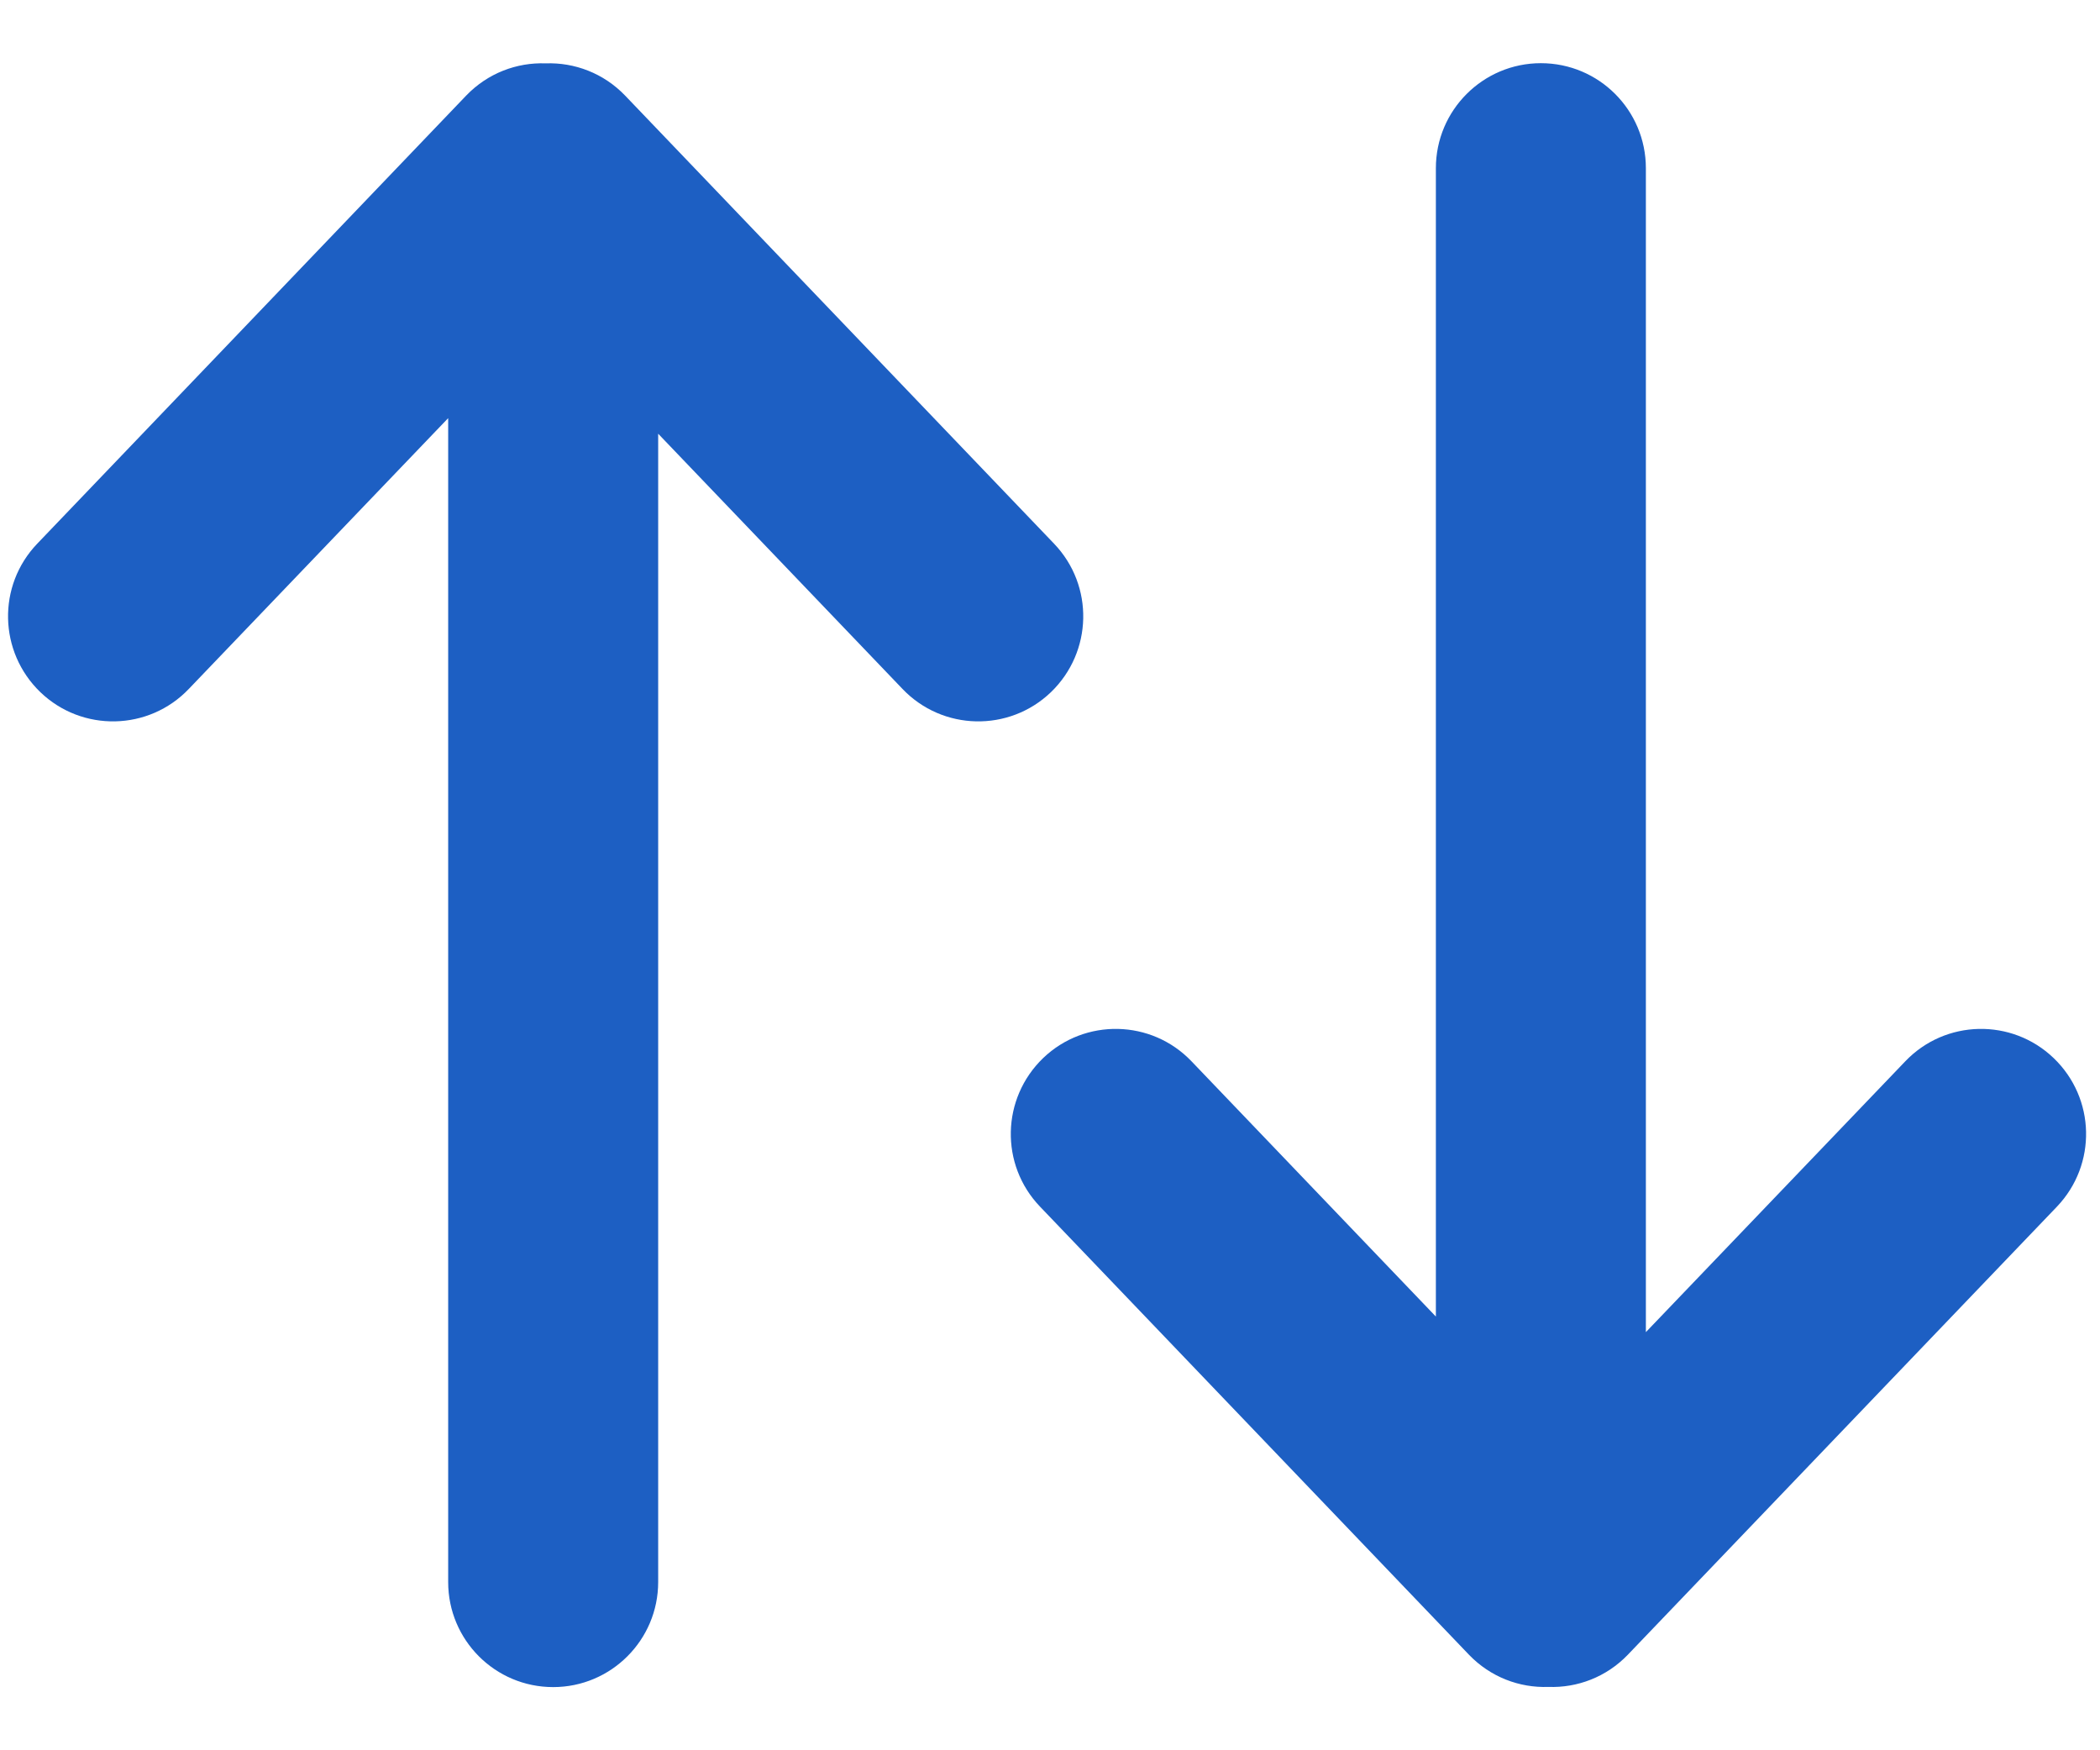 <svg width="12" height="10" viewBox="0 0 12 10" fill="none" xmlns="http://www.w3.org/2000/svg">
<path fill-rule="evenodd" clip-rule="evenodd" d="M5.157 3.936L3.761 2.478V9.039C3.761 9.37 3.492 9.639 3.161 9.639C2.829 9.639 2.561 9.37 2.561 9.039V2.389L1.079 3.936C0.85 4.176 0.47 4.184 0.231 3.955C-0.008 3.725 -0.017 3.346 0.213 3.106L2.664 0.546C2.787 0.418 2.953 0.356 3.118 0.362C3.283 0.356 3.449 0.418 3.572 0.546L6.023 3.106C6.253 3.346 6.244 3.725 6.005 3.955C5.766 4.184 5.386 4.176 5.157 3.936ZM6.809 6.064L8.205 7.522L8.205 0.961C8.205 0.63 8.474 0.361 8.805 0.361C9.137 0.361 9.405 0.63 9.405 0.961L9.405 7.611L10.887 6.064C11.116 5.824 11.496 5.816 11.735 6.045C11.975 6.275 11.983 6.654 11.754 6.894L9.302 9.454C9.179 9.582 9.013 9.644 8.848 9.638C8.683 9.644 8.517 9.582 8.394 9.454L5.943 6.894C5.713 6.654 5.722 6.275 5.961 6.045C6.2 5.816 6.58 5.824 6.809 6.064Z" fill="#1D5FC3"/>
</svg>
